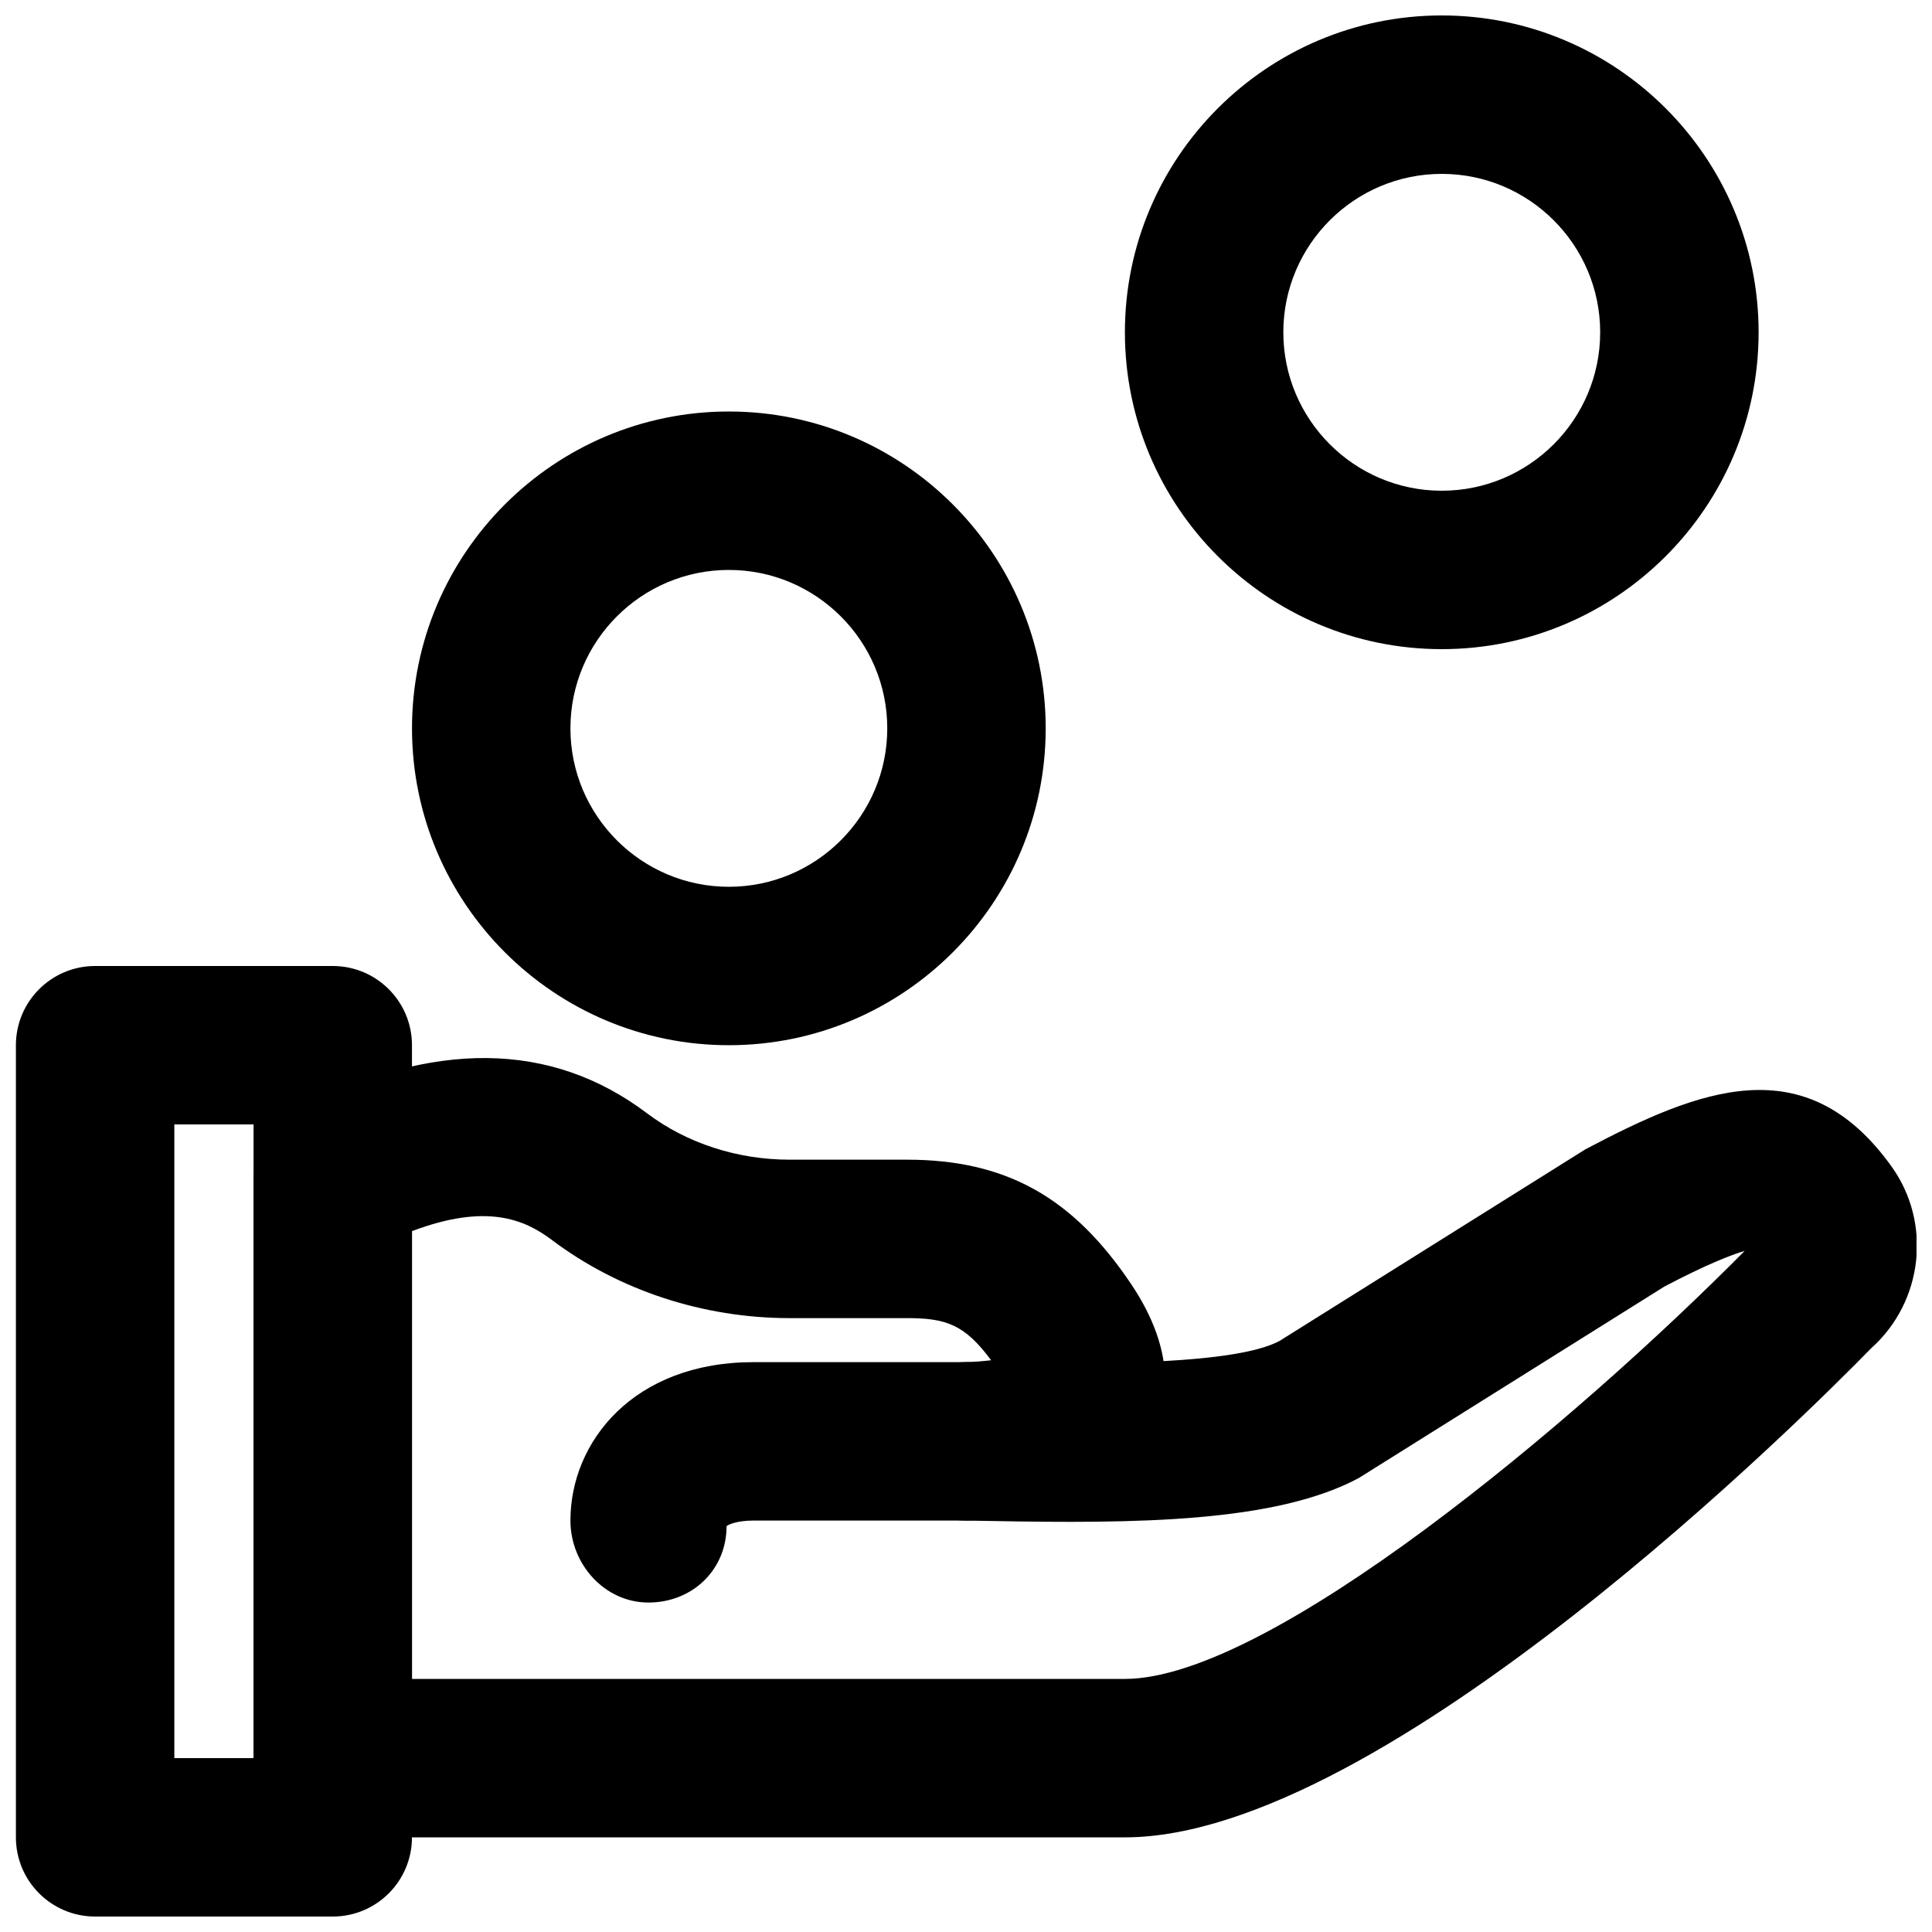 <?xml version="1.0" encoding="UTF-8"?>
<!-- Uploaded to: SVG Repo, www.svgrepo.com, Generator: SVG Repo Mixer Tools -->
<svg width="800px" height="800px" version="1.1" viewBox="144 144 512 512" xmlns="http://www.w3.org/2000/svg">
 <defs>
  <clipPath id="c">
   <path d="m148.09 400h105.91v251.9h-105.91z"/>
  </clipPath>
  <clipPath id="b">
   <path d="m442 148.09h169v168.91h-169z"/>
  </clipPath>
  <clipPath id="a">
   <path d="m211 424h440.9v207h-440.9z"/>
  </clipPath>
 </defs>
 <g clip-path="url(#c)">
  <path d="m190.2 609.92h20.992v-167.93h-20.992zm41.984 41.984h-62.977c-11.586 0-20.992-9.402-20.992-20.992v-209.92c0-11.59 9.406-20.992 20.992-20.992h62.977c11.59 0 20.992 9.402 20.992 20.992v209.92c0 11.59-9.402 20.992-20.992 20.992z" fill-rule="evenodd"/>
 </g>
 <path d="m315.85 568.69c-11.59 0-20.68-10.137-20.68-21.727 0-20.863 16.688-41.984 48.578-41.984h56.383c11.586 0 20.992 9.406 20.992 20.992 0 11.59-9.406 20.992-20.992 20.992h-56.383c-4.559 0-6.781 1.094-7.203 1.492 0 11.586-9.09 20.234-20.695 20.234" fill-rule="evenodd"/>
 <g clip-path="url(#b)">
  <path d="m526.08 190.08c-23.152 0-41.984 18.828-41.984 41.984 0 23.152 18.832 41.984 41.984 41.984 23.156 0 41.984-18.832 41.984-41.984 0-23.156-18.828-41.984-41.984-41.984m0 125.95c-46.309 0-83.969-37.66-83.969-83.969s37.66-83.969 83.969-83.969 83.969 37.66 83.969 83.969-37.66 83.969-83.969 83.969" fill-rule="evenodd"/>
 </g>
 <path d="m337.15 295.04c-23.152 0-41.98 18.828-41.98 41.984 0 23.152 18.828 41.984 41.98 41.984 23.156 0 41.984-18.832 41.984-41.984 0-23.156-18.828-41.984-41.984-41.984m0 125.95c-46.305 0-83.965-37.66-83.965-83.969 0-46.309 37.66-83.969 83.965-83.969 46.309 0 83.969 37.66 83.969 83.969 0 46.309-37.66 83.969-83.969 83.969" fill-rule="evenodd"/>
 <g clip-path="url(#a)">
  <path d="m611.14 477.57v0.02zm0 0.02h0.23zm-357.96 111.34h188.93c38.25 0 119.15-67.867 164.24-113.42-3.566 1.051-10.031 3.527-21.285 9.449l-81.008 50.758c-22.043 11.777-58.82 12.09-97.801 11.355l-6.445-0.105c-11.441-0.188-20.613-9.465-20.676-20.887-0.066-11.418 9.023-20.801 20.445-21.098 2.769-0.062 5.121-0.27 7.074-0.504-7.055-9.551-12.031-11.164-22.336-11.164h-31.07c-22.902 0-45.301-7.371-63.039-20.742-7.281-5.481-17.379-9.719-37.027-2.309zm188.93 41.984h-209.92c-11.59 0-20.992-9.406-20.992-20.992v-153.2c0-7.875 4.406-15.094 11.418-18.684 36.191-18.516 67.426-18.199 92.871 1.008 10.496 7.914 23.91 12.281 37.762 12.281h31.07c26.199 0 44 9.887 59.531 33.102 5.062 7.559 7.578 14.34 8.504 20.281 13.121-0.715 24.938-2.246 30.711-5.332l81.094-50.801c30.395-16.059 58.355-27.145 81.09 4.512 10.812 15.031 8.379 35.938-5.371 48.219-15.727 16.102-128.98 129.61-197.77 129.61z" fill-rule="evenodd"/>
 </g>
</svg>